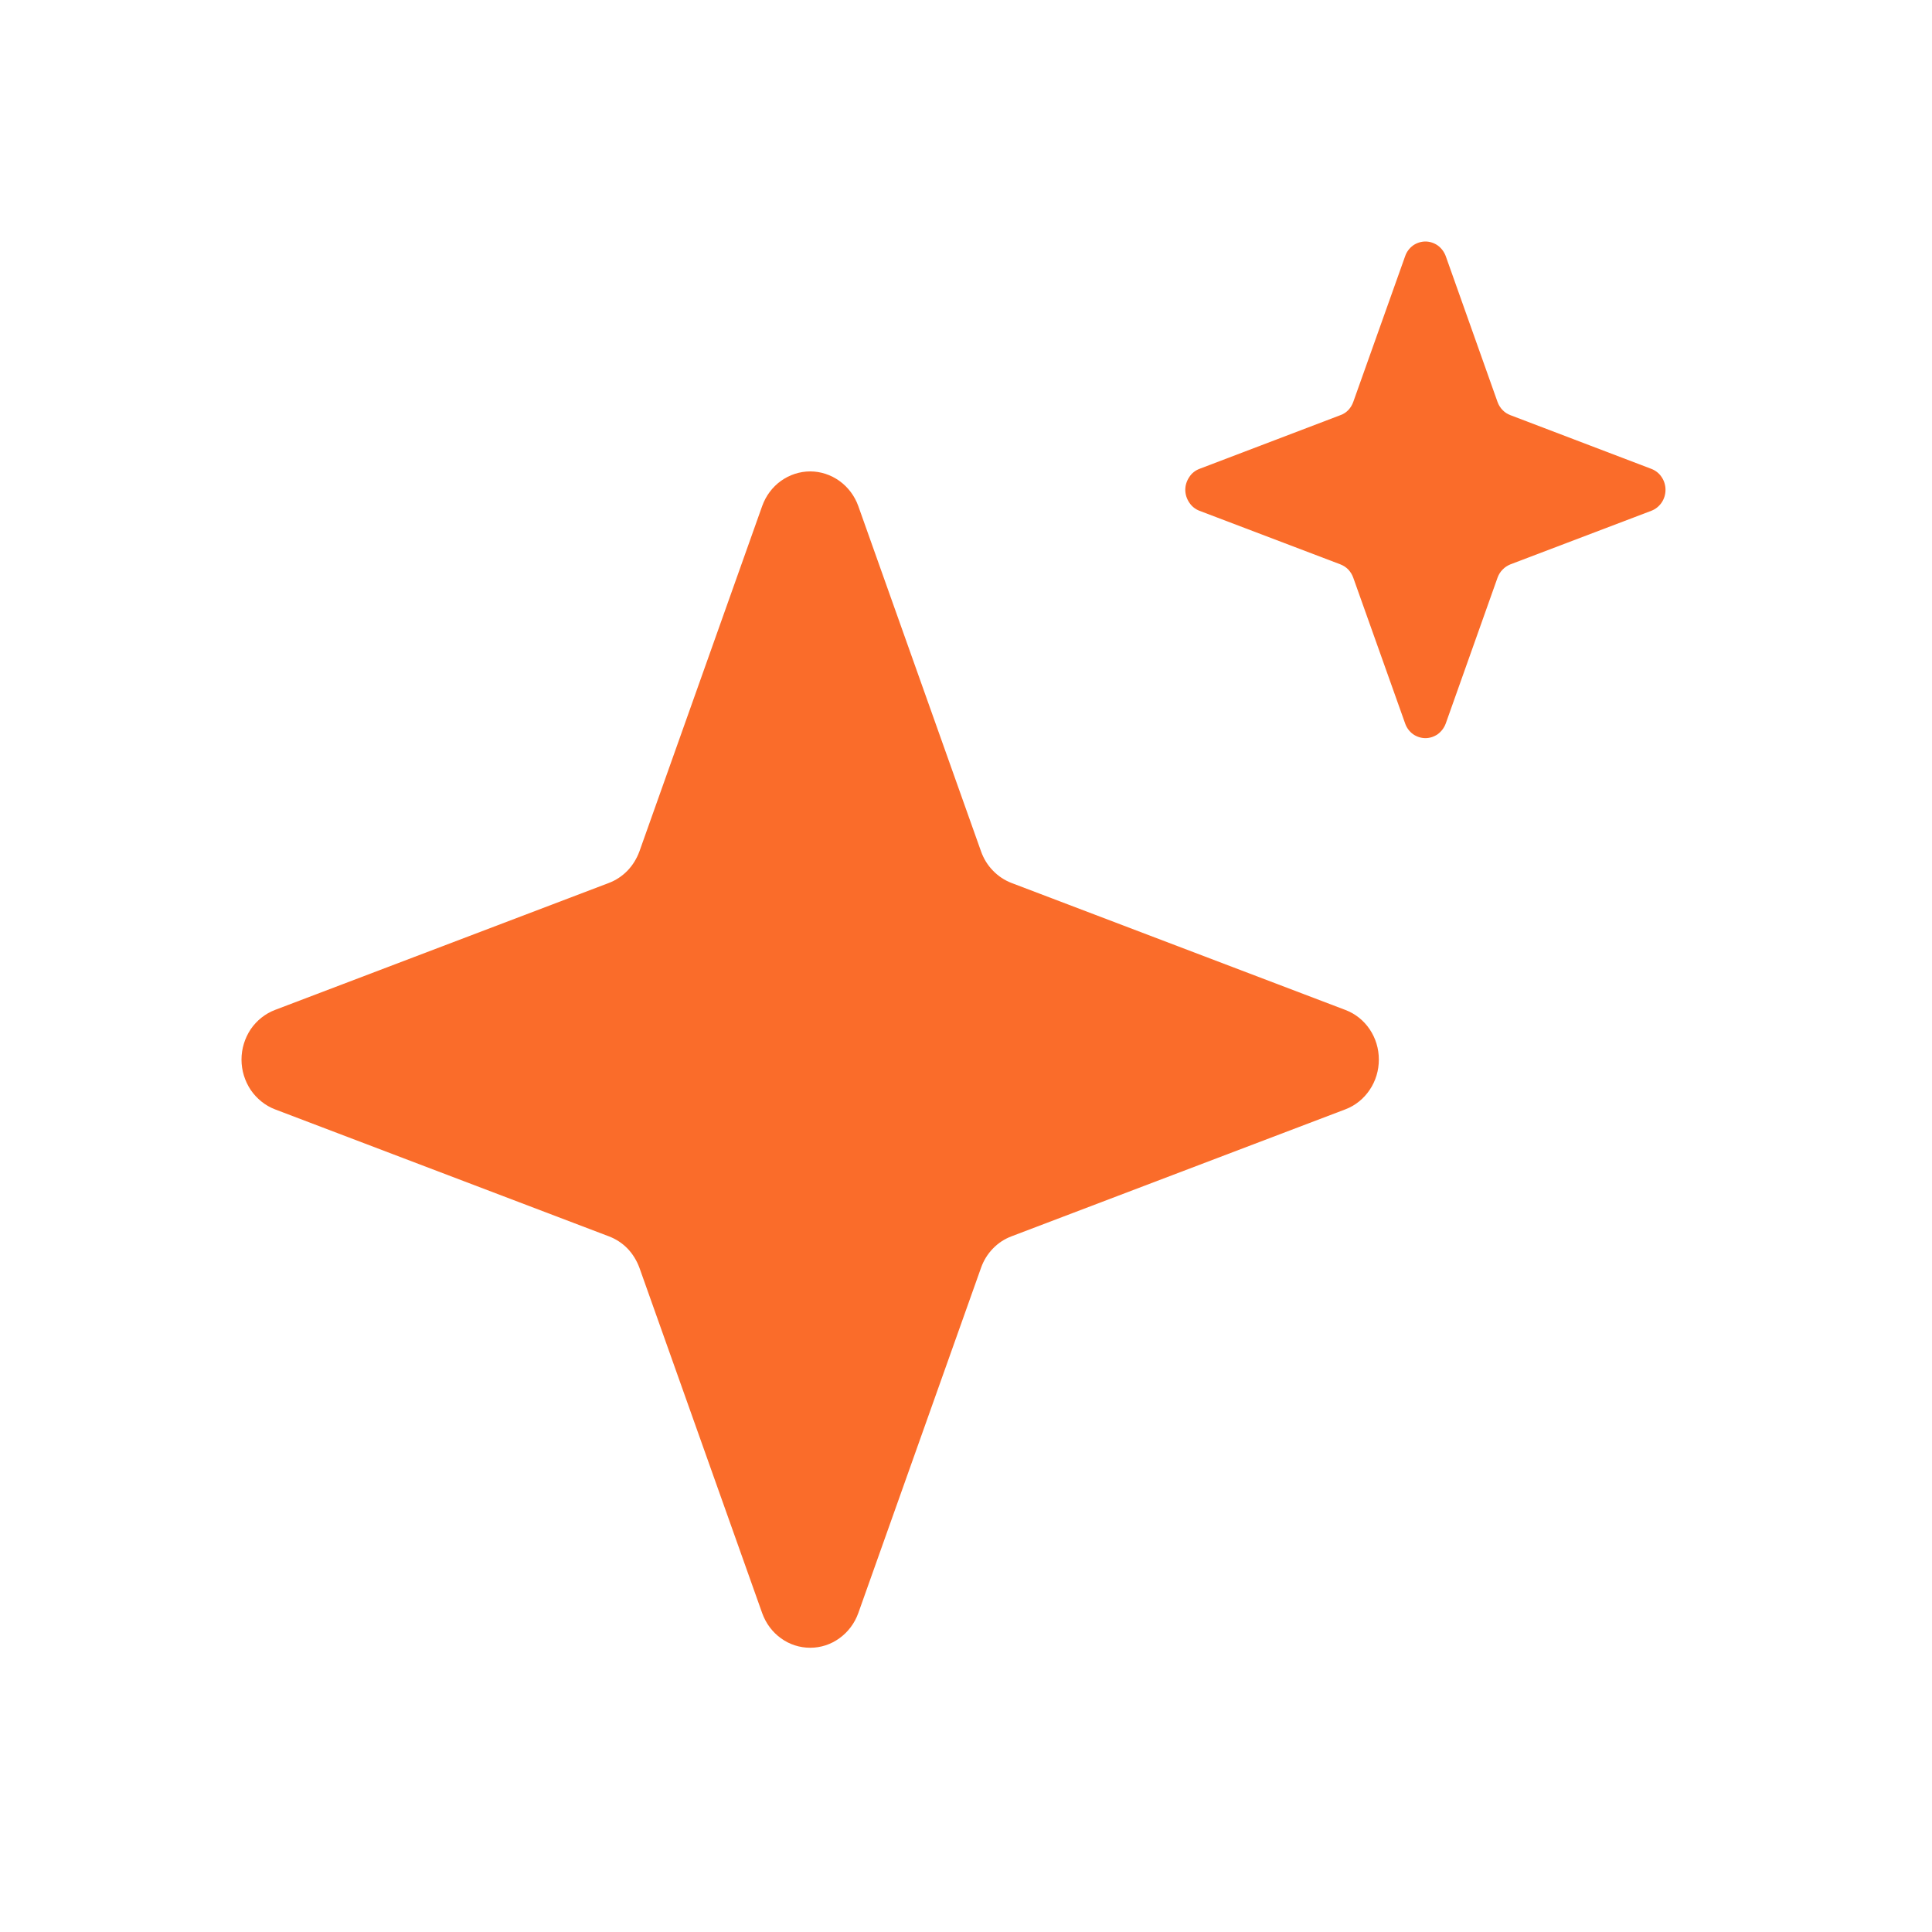 <svg xmlns="http://www.w3.org/2000/svg" width="16" height="16" viewBox="0 0 16 16" fill="none"><path d="M5.043 10.239L2.277 9.187C2.196 9.156 2.126 9.099 2.076 9.026C2.027 8.952 2 8.865 2 8.775C2 8.685 2.027 8.598 2.076 8.524C2.126 8.451 2.196 8.395 2.277 8.364L5.043 7.312C5.101 7.29 5.153 7.255 5.197 7.21C5.24 7.165 5.273 7.111 5.295 7.052L6.312 4.191C6.342 4.107 6.396 4.034 6.467 3.983C6.538 3.932 6.623 3.904 6.71 3.904C6.796 3.904 6.881 3.932 6.952 3.983C7.023 4.034 7.078 4.107 7.108 4.191L8.125 7.052C8.146 7.111 8.179 7.165 8.223 7.21C8.266 7.255 8.319 7.29 8.376 7.312L11.142 8.364C11.224 8.395 11.294 8.451 11.343 8.524C11.393 8.598 11.419 8.685 11.419 8.775C11.419 8.865 11.393 8.952 11.343 9.026C11.294 9.099 11.224 9.156 11.142 9.187L8.376 10.239C8.318 10.261 8.266 10.295 8.223 10.34C8.179 10.385 8.146 10.439 8.125 10.498L7.108 13.359C7.078 13.443 7.023 13.516 6.952 13.567C6.881 13.619 6.796 13.646 6.71 13.646C6.623 13.646 6.538 13.619 6.467 13.567C6.396 13.516 6.342 13.443 6.312 13.359L5.295 10.498C5.273 10.439 5.24 10.385 5.197 10.34C5.153 10.295 5.101 10.261 5.043 10.239Z" fill="#FA6C2A"></path><path d="M11.101 4.674L9.933 4.23C9.899 4.217 9.869 4.193 9.849 4.162C9.828 4.131 9.816 4.094 9.816 4.056C9.816 4.019 9.828 3.982 9.849 3.951C9.869 3.919 9.899 3.896 9.933 3.883L11.101 3.438C11.126 3.429 11.148 3.415 11.166 3.396C11.184 3.377 11.198 3.354 11.207 3.329L11.637 2.121C11.649 2.086 11.672 2.055 11.702 2.033C11.732 2.012 11.768 2 11.805 2C11.841 2 11.877 2.012 11.907 2.033C11.937 2.055 11.96 2.086 11.973 2.121L12.402 3.329C12.411 3.354 12.425 3.377 12.444 3.396C12.462 3.415 12.484 3.429 12.508 3.438L13.676 3.883C13.71 3.896 13.74 3.919 13.761 3.951C13.782 3.982 13.793 4.019 13.793 4.056C13.793 4.094 13.782 4.131 13.761 4.162C13.74 4.193 13.71 4.217 13.676 4.23L12.508 4.674C12.484 4.684 12.462 4.698 12.444 4.717C12.425 4.736 12.411 4.759 12.402 4.784L11.973 5.992C11.96 6.027 11.937 6.058 11.907 6.08C11.877 6.101 11.841 6.113 11.805 6.113C11.768 6.113 11.732 6.101 11.702 6.08C11.672 6.058 11.649 6.027 11.637 5.992L11.207 4.784C11.198 4.759 11.184 4.736 11.166 4.717C11.148 4.698 11.126 4.684 11.101 4.674Z" fill="#FA6C2A"></path></svg>